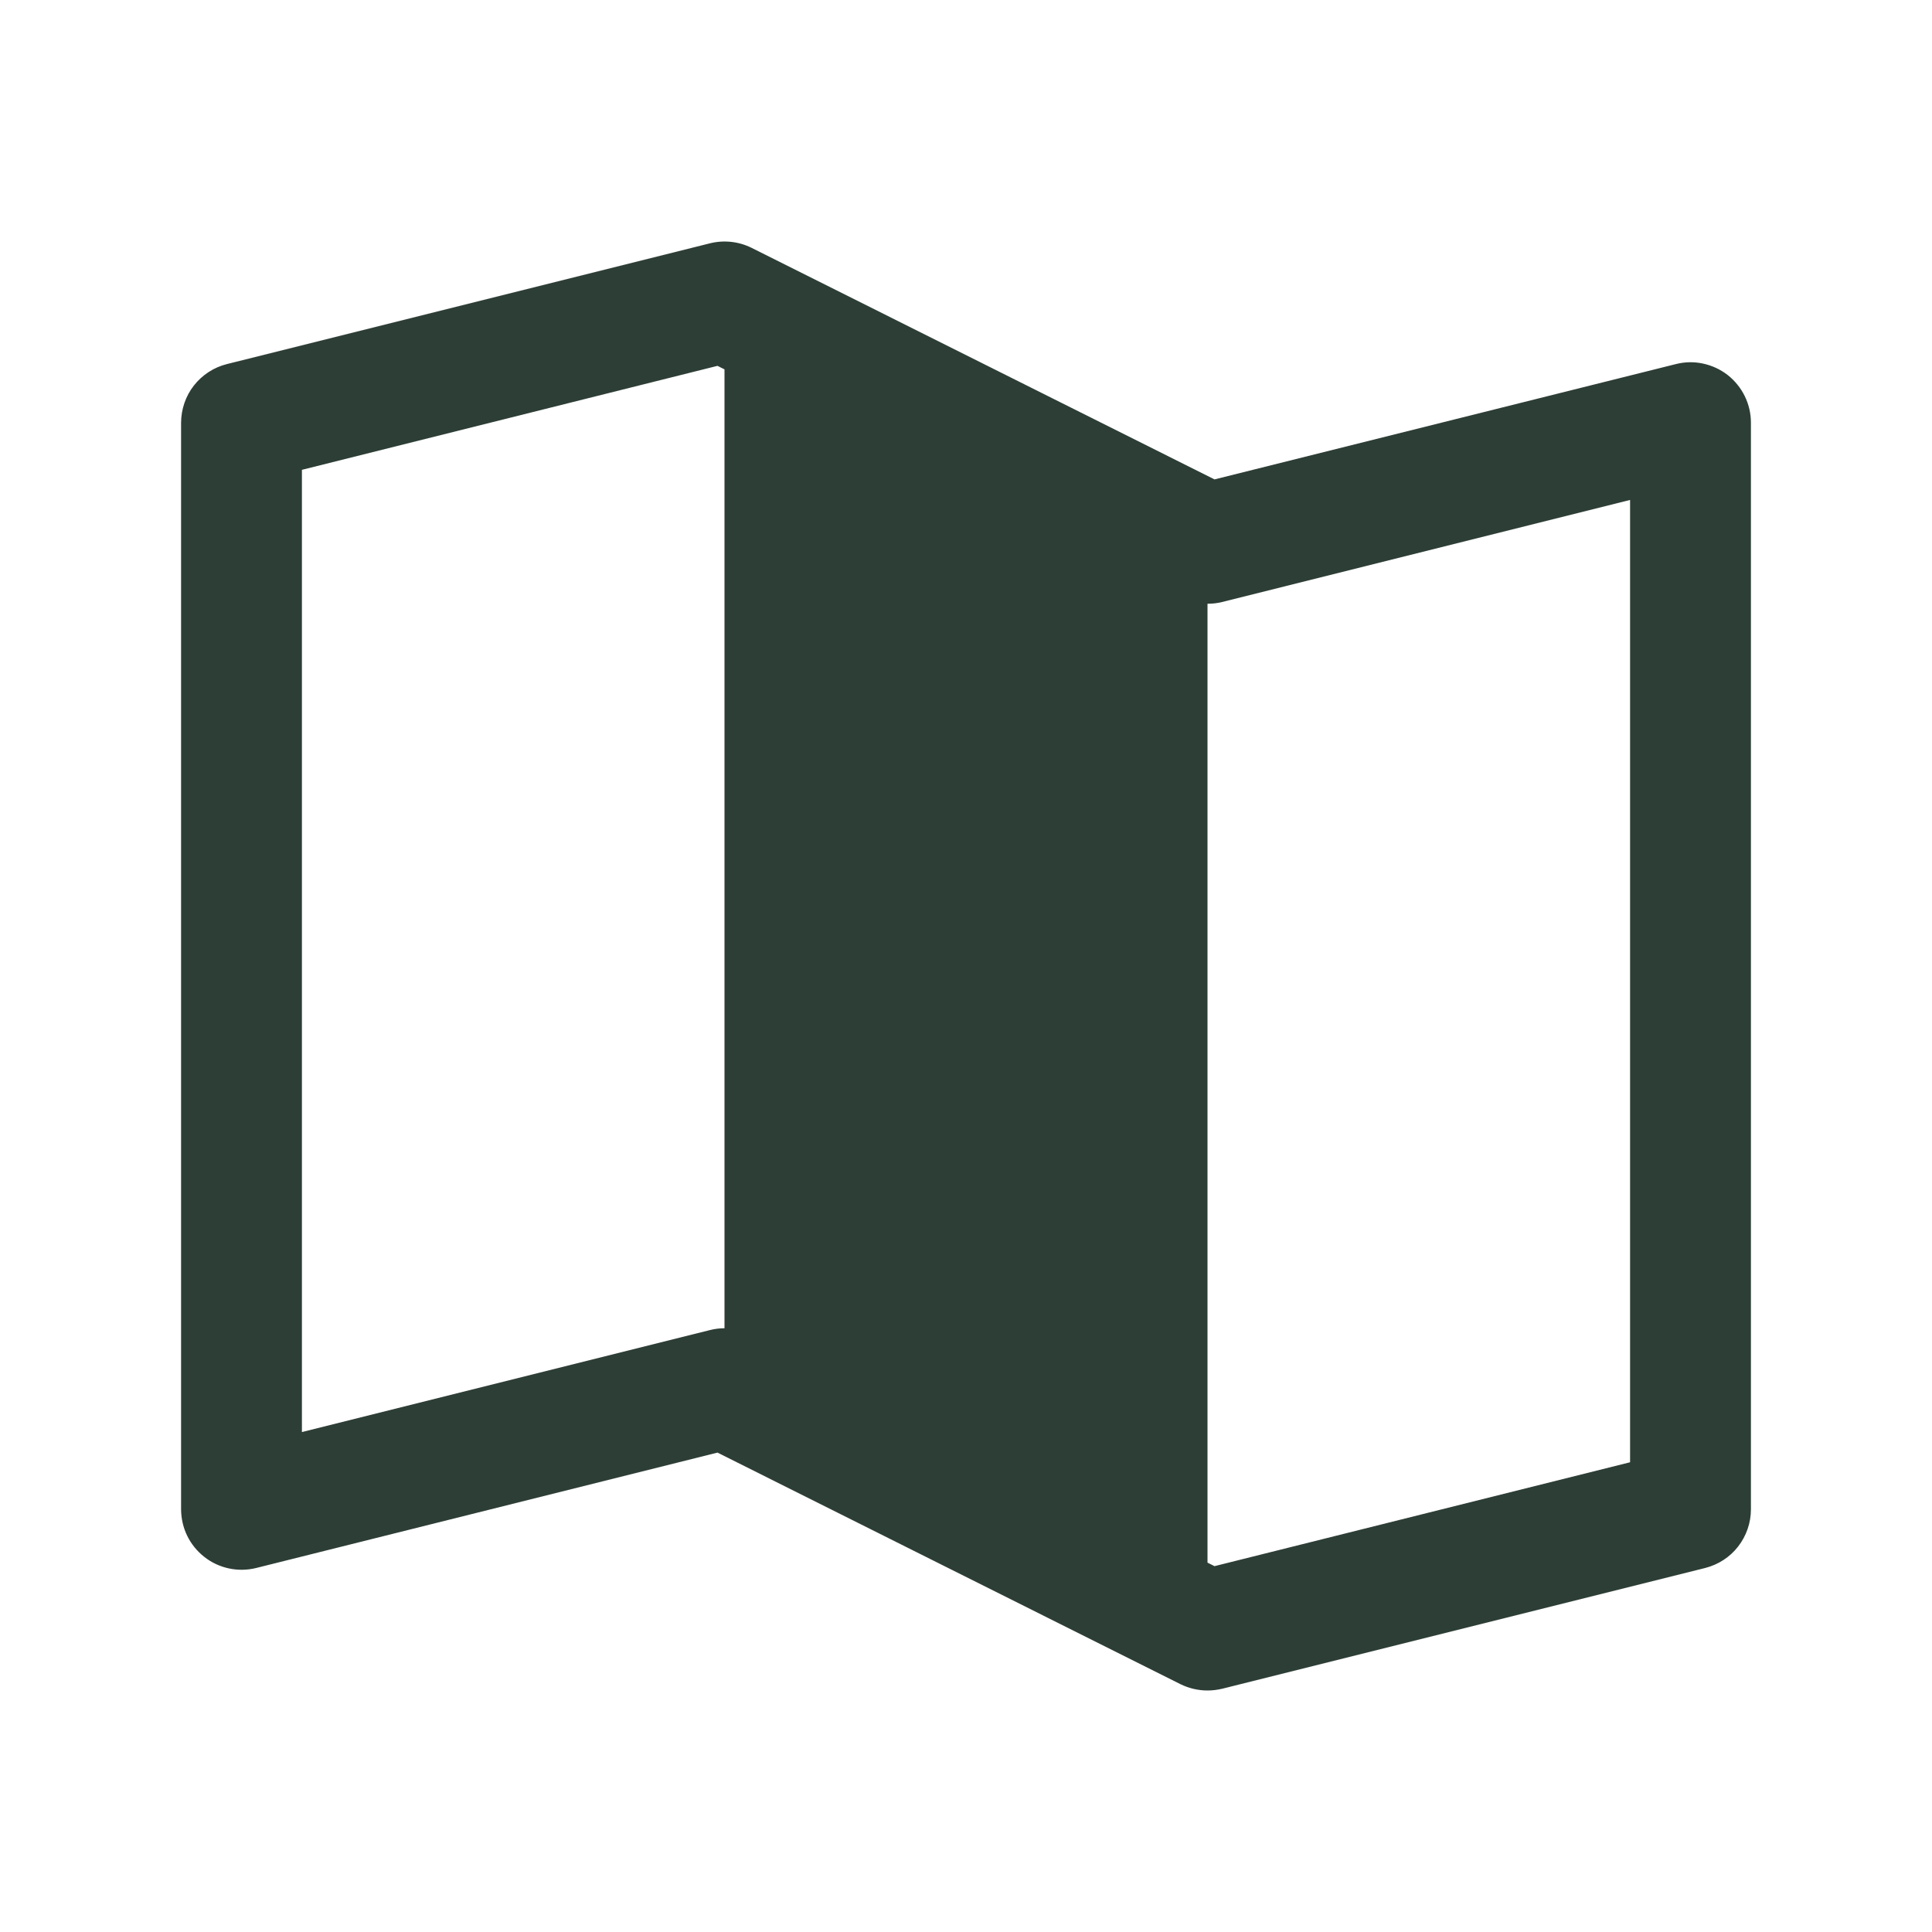 <svg width="22" height="22" viewBox="0 0 22 22" fill="none" xmlns="http://www.w3.org/2000/svg">
<g clip-path="url(#clip0_54_362)">
<path d="M19.673 4.27C19.59 4.206 19.495 4.162 19.392 4.14C19.29 4.118 19.185 4.12 19.083 4.146L13.83 5.459L8.558 2.822C8.411 2.749 8.242 2.731 8.083 2.771L2.583 4.146C2.435 4.183 2.303 4.269 2.208 4.39C2.114 4.51 2.063 4.659 2.062 4.813V17.188C2.063 17.292 2.086 17.395 2.132 17.489C2.178 17.583 2.245 17.665 2.327 17.729C2.409 17.794 2.505 17.838 2.607 17.86C2.71 17.882 2.815 17.88 2.917 17.855L8.17 16.541L13.442 19.178C13.538 19.225 13.643 19.25 13.75 19.25C13.806 19.25 13.862 19.243 13.917 19.23L19.417 17.855C19.566 17.817 19.698 17.732 19.792 17.611C19.886 17.49 19.938 17.341 19.938 17.188V4.813C19.938 4.708 19.914 4.605 19.868 4.511C19.822 4.417 19.755 4.335 19.673 4.27ZM8.25 15.125C8.194 15.125 8.138 15.132 8.083 15.146L3.438 16.307V5.35L8.17 4.166L8.25 4.206V15.125ZM18.562 16.651L13.83 17.834L13.75 17.794V6.875C13.806 6.875 13.862 6.869 13.917 6.855L18.562 5.693V16.651Z" fill="#2D3E36"/>
</g>
<defs>
<clipPath id="clip0_54_362">
<rect width="22" height="22" fill="white"/>
</clipPath>
</defs>
</svg>
